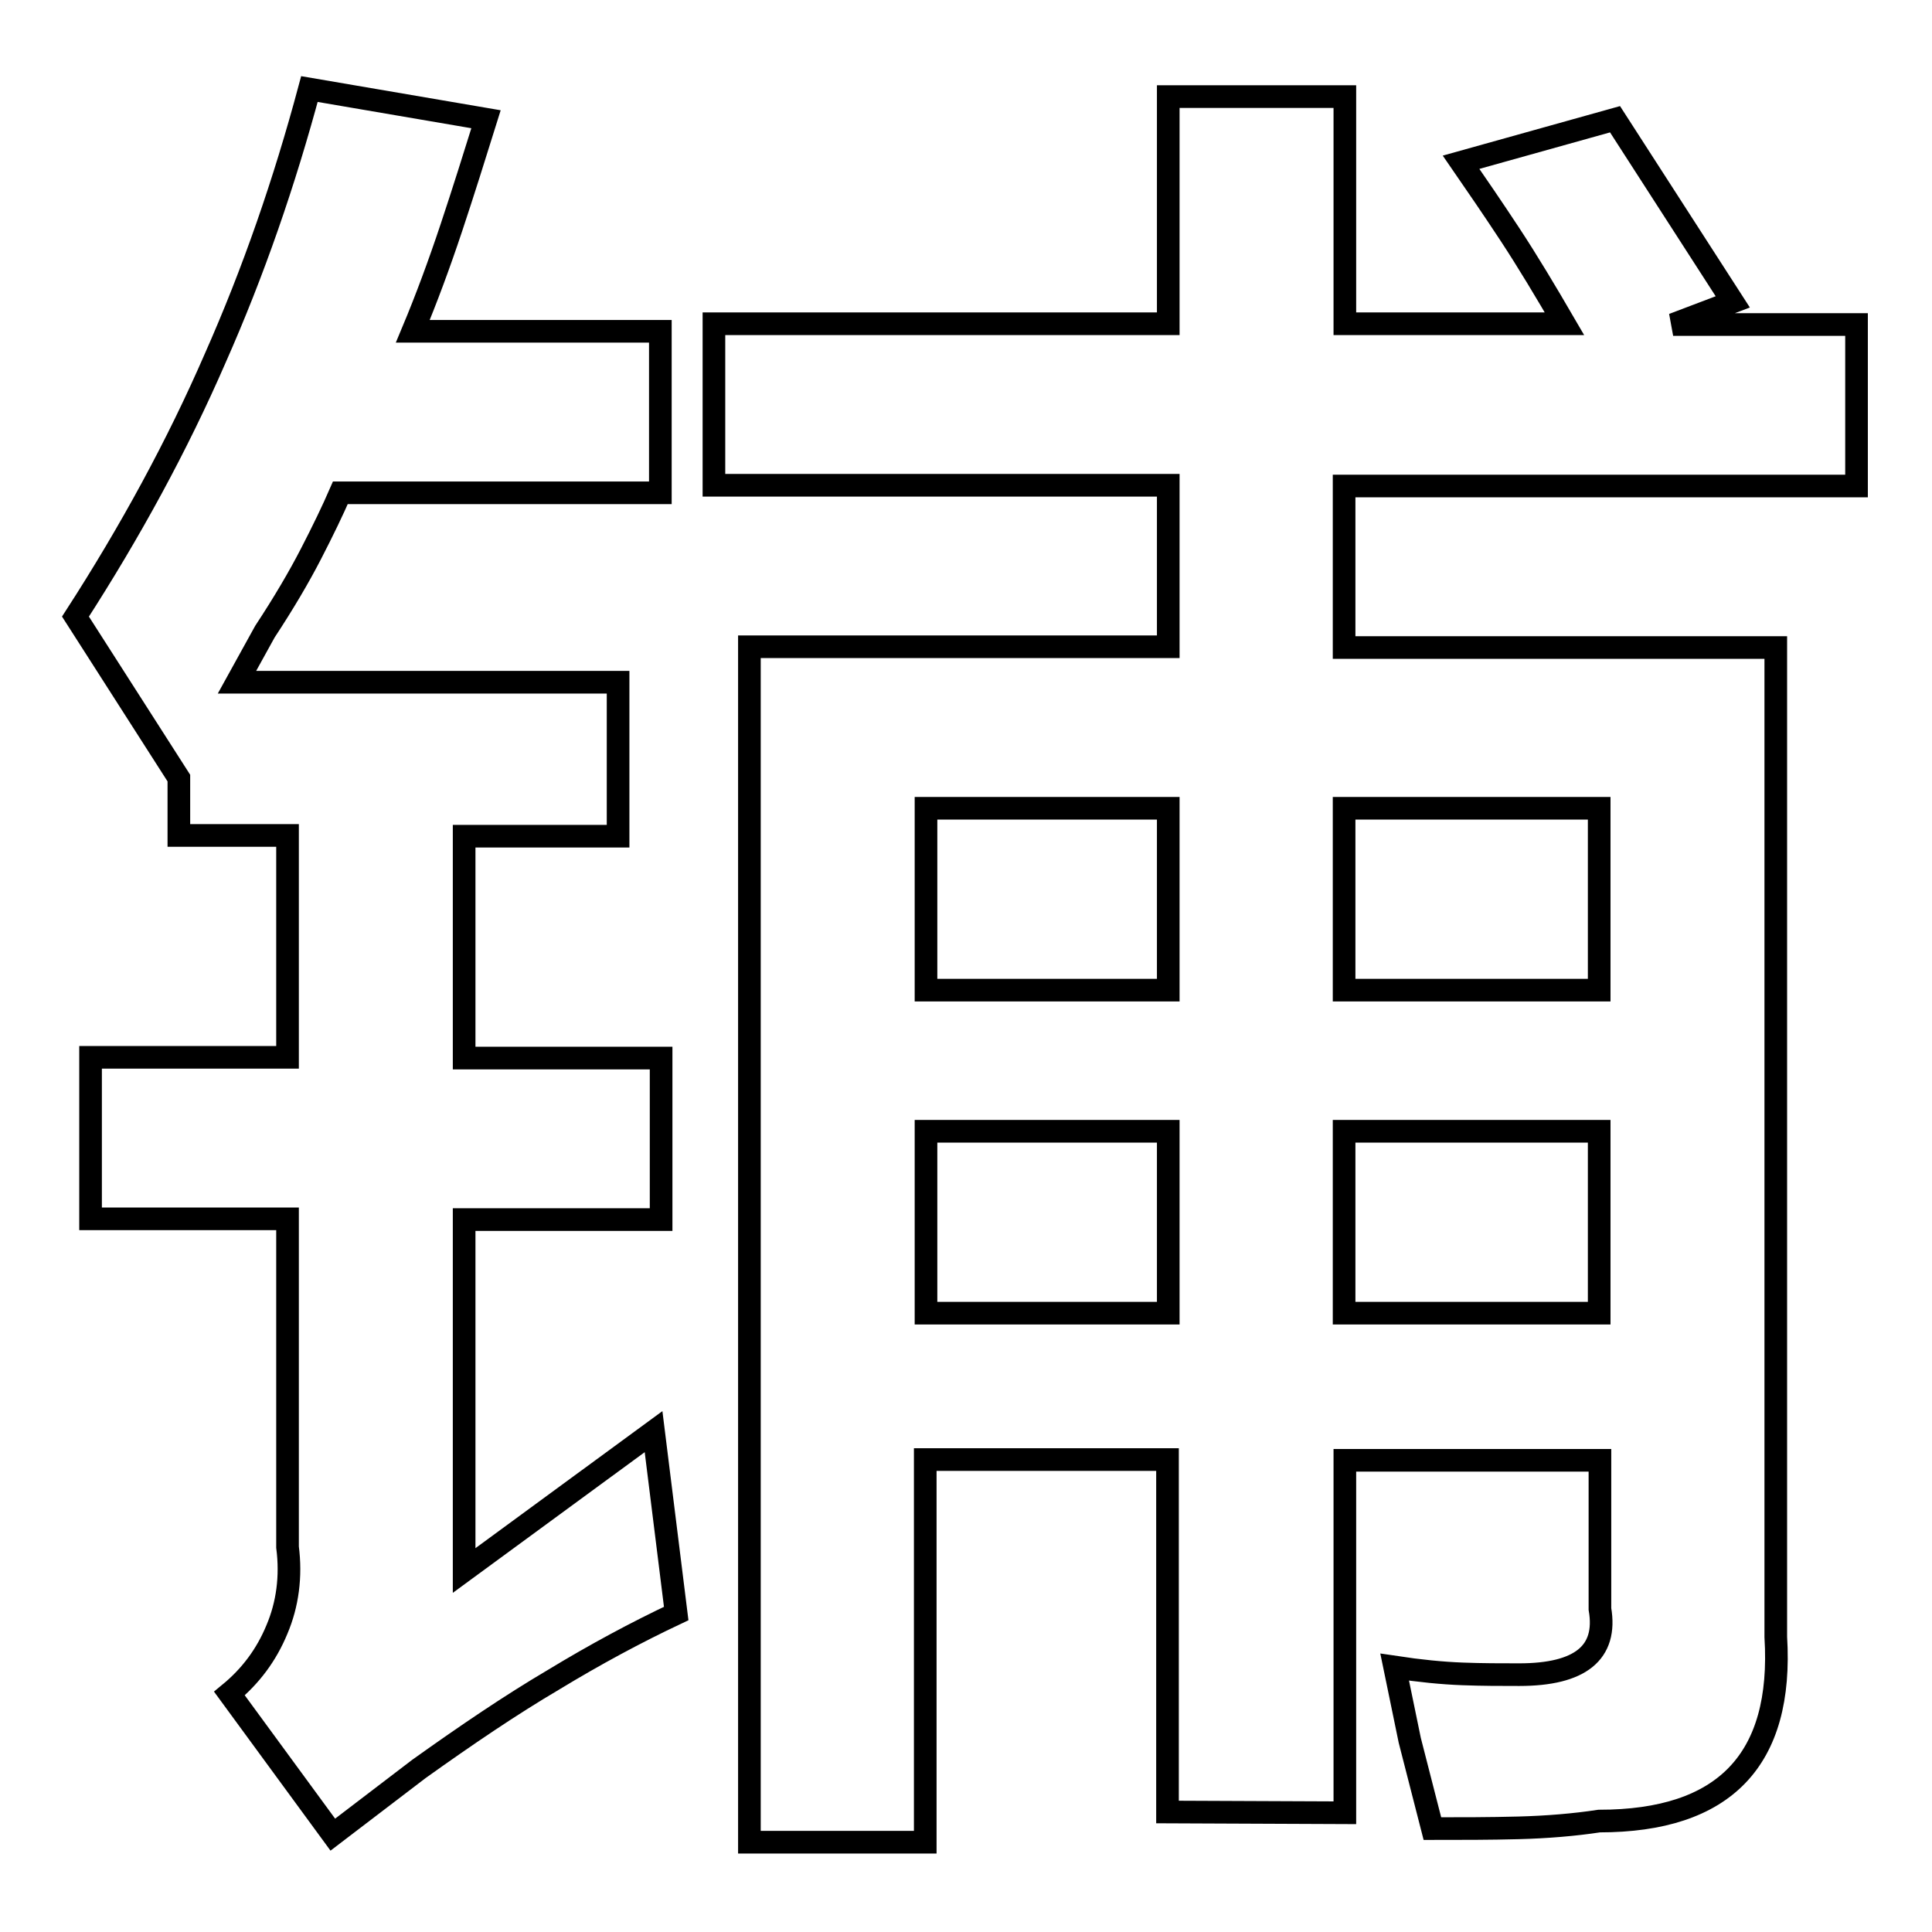 <?xml version="1.0" encoding="utf-8"?>
<!-- Svg Vector Icons : http://www.onlinewebfonts.com/icon -->
<!DOCTYPE svg PUBLIC "-//W3C//DTD SVG 1.1//EN" "http://www.w3.org/Graphics/SVG/1.1/DTD/svg11.dtd">
<svg version="1.1" xmlns="http://www.w3.org/2000/svg" xmlns:xlink="http://www.w3.org/1999/xlink" x="0px" y="0px" viewBox="0 0 256 256" enable-background="new 0 0 256 256" xml:space="preserve">
<g><g><path stroke-width="3" fill-opacity="0" stroke="#000000"  d="M154.7,240.1v-46.7h-32.1v50.7H99.3V85.7h55.5V64.3H94.6V42.9h60.2V12.8h23.4v30.1h29.1c-2.5-4.3-4.9-8.3-7.2-11.8c-2.3-3.5-4.5-6.7-6.5-9.6l20.4-5.7L229.6,40l-7.9,3H246v21.4h-67.9v21.4h57.2v131.1c1,16.3-6.8,24.4-23.4,24.4c-3.3,0.5-6.9,0.8-10.7,0.9c-3.8,0.1-7.6,0.1-11.4,0.1l-3-11.7l-2-9.7c3.3,0.5,6.3,0.8,9,0.9c2.6,0.1,5.1,0.1,7.5,0.1c8.1,0,11.7-2.9,10.7-8.7v-19.7h-33.8v46.7L154.7,240.1L154.7,240.1z M23.7,103.1L10,81.7c7.3-11.3,13.5-22.7,18.5-34.2c5.1-11.5,9.2-23.4,12.5-35.7l23.4,4c-1.5,4.8-3,9.6-4.6,14.4c-1.6,4.8-3.3,9.4-5.1,13.7h32.8v21.4H45.1c-1,2.3-2.3,5-3.9,8.1c-1.6,3.1-3.6,6.5-6.1,10.3l-3.7,6.7h50.5v20.4H61.5v29.4h26.1v21.4H61.5v46.5l25.1-18.4l3,24.1c-5.3,2.5-10.7,5.4-16.3,8.8c-5.6,3.3-11.5,7.3-17.8,11.8l-11.4,8.7l-13.7-18.7c2.8-2.3,4.9-5.1,6.3-8.5c1.4-3.3,1.9-7,1.4-10.9v-43.5H12v-21.4h26.1v-29.4H23.7V103.1L23.7,103.1z M178.1,149.9V174h33.8v-24.1H178.1L178.1,149.9z M211.9,107.1h-33.8v24.1h33.8V107.1L211.9,107.1z M122.7,107.1v24.1h32.1v-24.1H122.7L122.7,107.1z M122.7,149.9V174h32.1v-24.1H122.7z"/></g></g>
</svg>